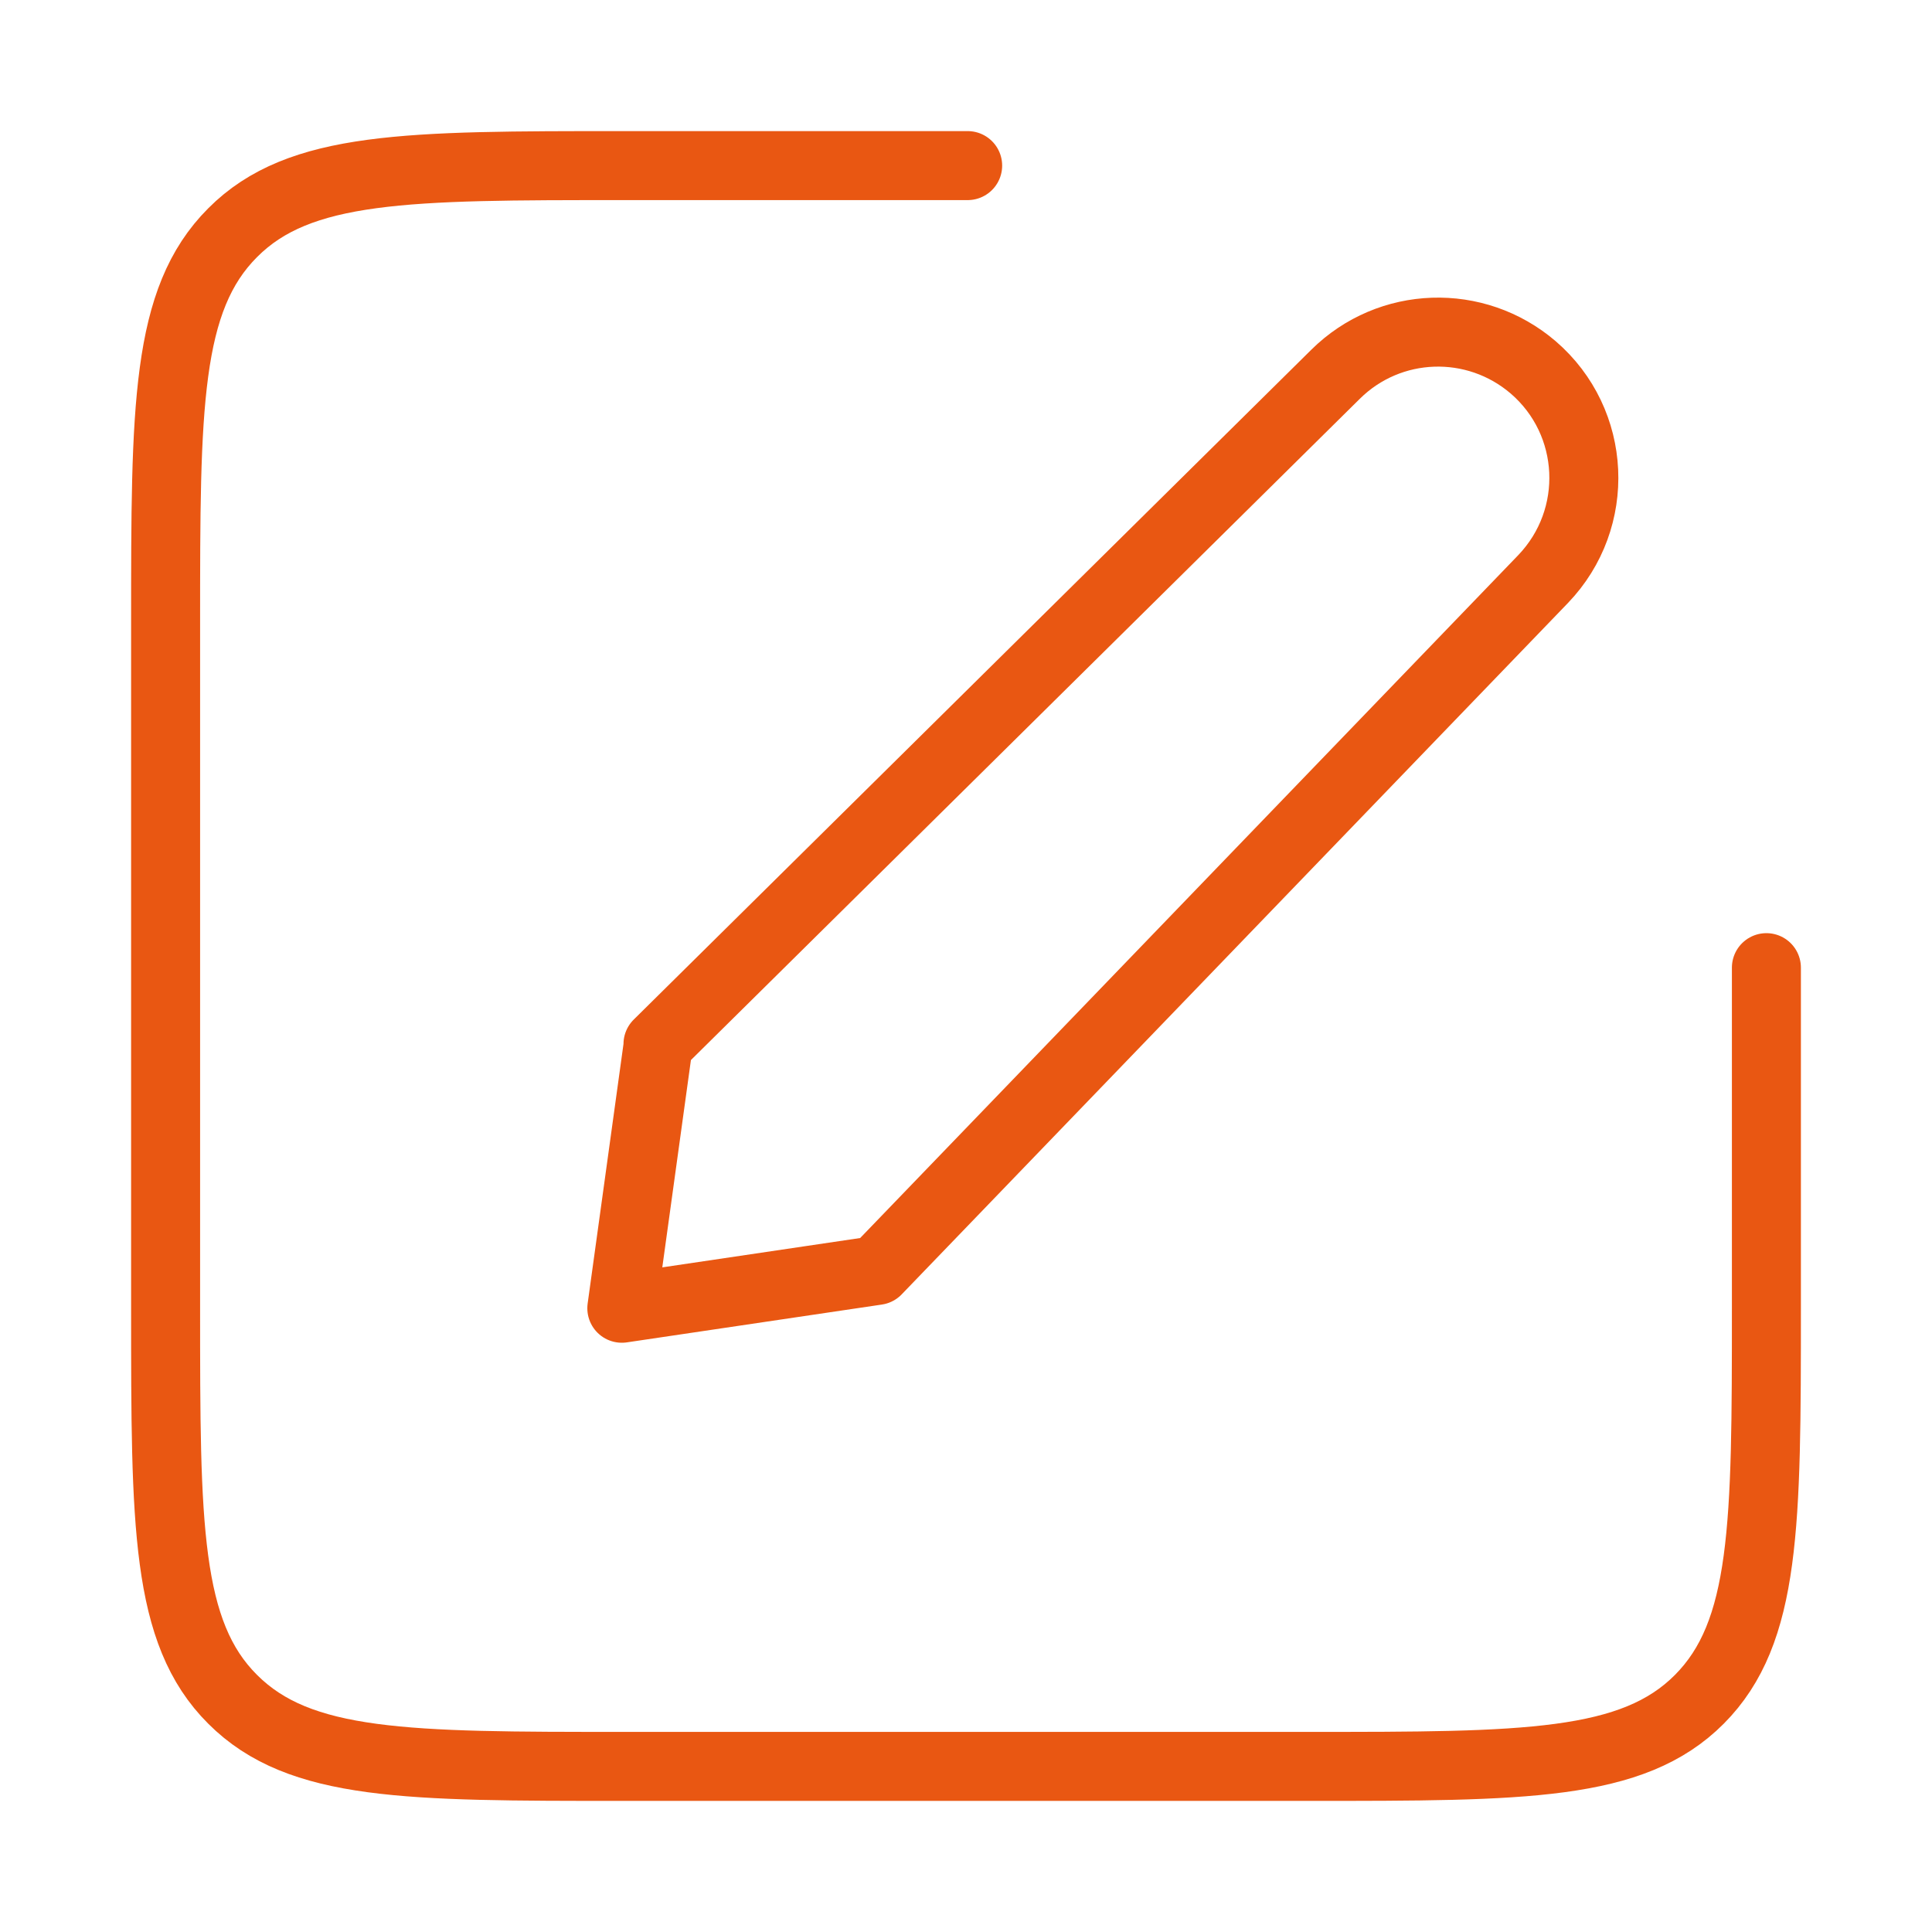 <?xml version="1.0" encoding="UTF-8"?>
<svg id="draw" xmlns="http://www.w3.org/2000/svg" width="70" height="70" viewBox="0 0 70 70">
  <path d="M35.06,6h-12.49c-7.81,0-11.72,0-14.14,2.43-2.43,2.43-2.43,6.33-2.43,14.14v24.86c0,7.81,0,11.72,2.43,14.14,2.43,2.43,6.33,2.43,14.14,2.43h24.86c7.81,0,11.72,0,14.14-2.43s2.43-6.33,2.43-14.14v-12.37M23.84,37.83l24.55-24.27c1.96-1.94,5.07-2.04,7.16-.25,2.3,1.98,2.46,5.48.36,7.67l-24.14,25.05-9.24,1.37,1.32-9.56Z" style="fill: none; stroke: #e95712; stroke-linecap: round; stroke-linejoin: round; stroke-width: 2.5px;"/>
</svg>